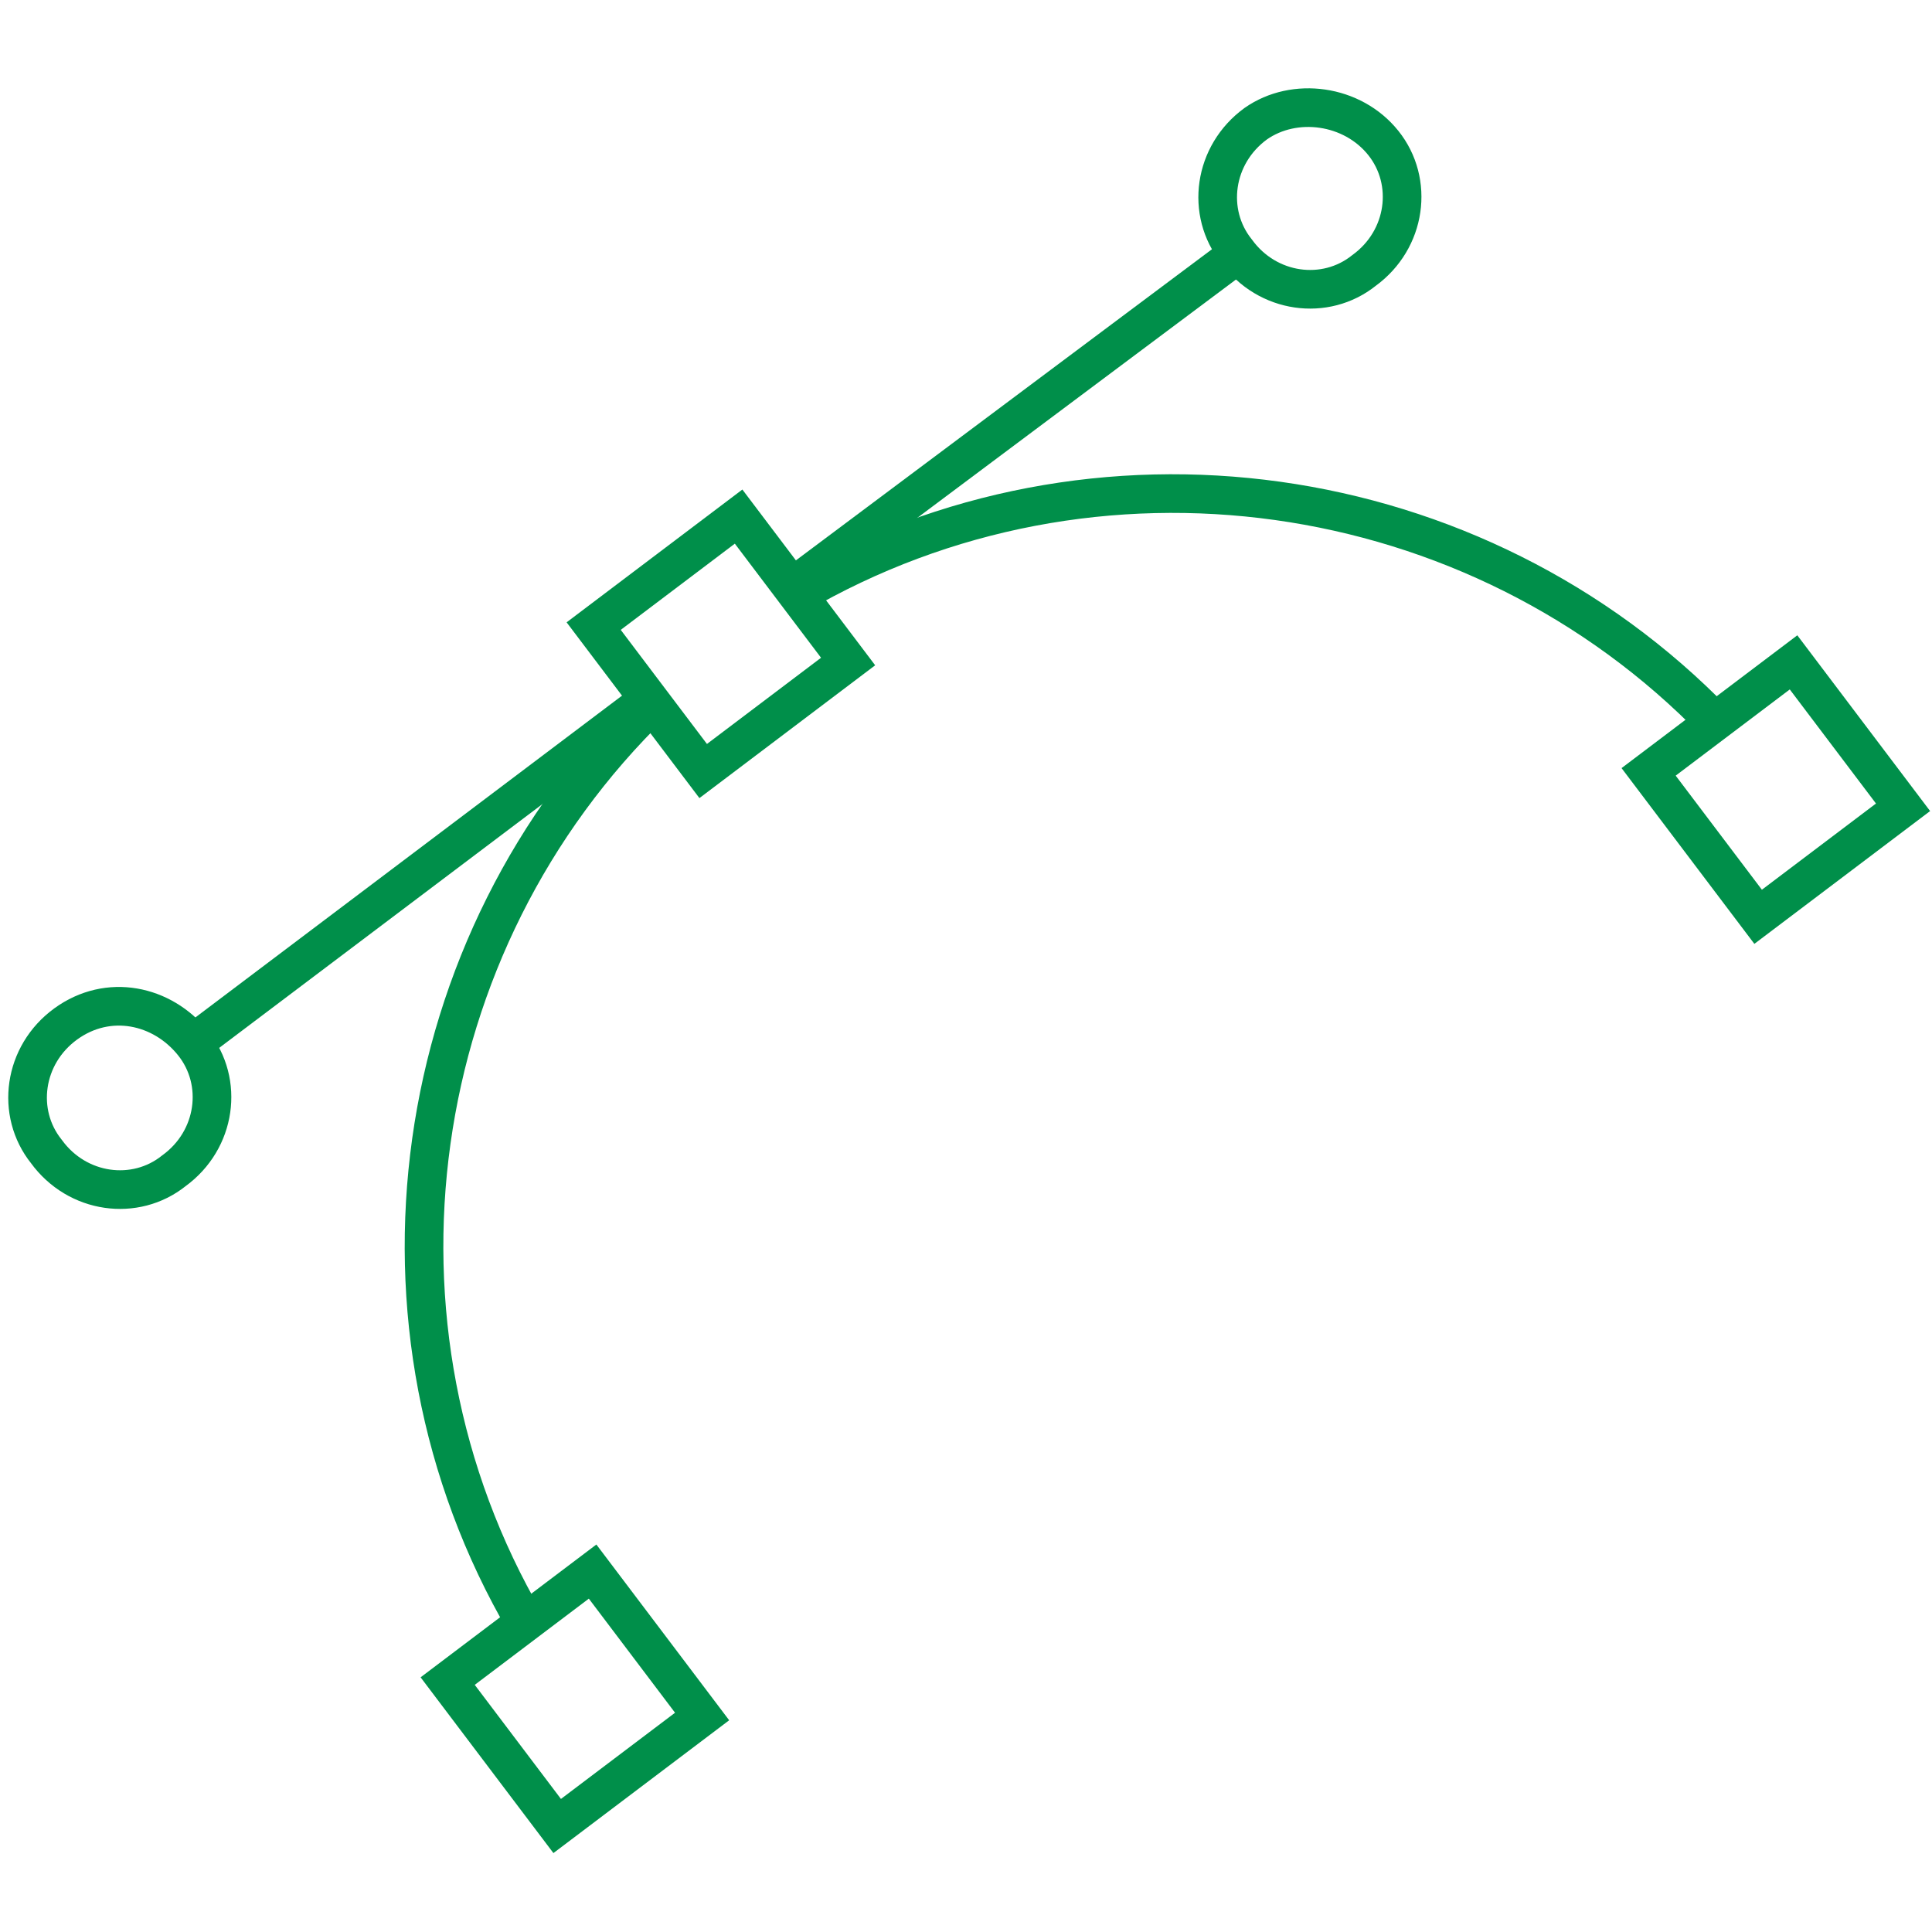 <?xml version="1.0" encoding="utf-8"?>
<!-- Generator: Adobe Illustrator 24.0.1, SVG Export Plug-In . SVG Version: 6.00 Build 0)  -->
<svg version="1.1" id="Livello_1" xmlns="http://www.w3.org/2000/svg" xmlns:xlink="http://www.w3.org/1999/xlink" x="0px" y="0px"
	 viewBox="0 0 50 50" style="enable-background:new 0 0 50 50;" xml:space="preserve">
<style type="text/css">
	.st0{fill:none;stroke:#008F4A;stroke-miterlimit:10;}
</style>
<line class="st0" x1="16.8" y1="18.1" x2="5" y2="27"/>
<line class="st0" x1="32" y1="6.6" x2="20.5" y2="15.2"/>
<path class="st0" d="M20.6,15.4c7.7-4.5,17.6-3.1,23.8,3.3"/>
<path class="st0" d="M13.6,42c-4.5-7.7-3.1-17.6,3.3-23.8"/>
<rect x="12.5" y="41.6" transform="matrix(0.798 -0.603 0.603 0.798 -23.474 17.847)" class="st0" width="4.7" height="4.7"/>
<rect x="43.6" y="18.1" transform="matrix(0.798 -0.603 0.603 0.798 -3.041 31.823)" class="st0" width="4.7" height="4.7"/>
<rect x="16.3" y="14.3" transform="matrix(0.798 -0.603 0.603 0.798 -6.266 14.621)" class="st0" width="4.7" height="4.7"/>
<path class="st0" d="M5,27c0.8,1,0.6,2.5-0.5,3.3c-1,0.8-2.5,0.6-3.3-0.5c-0.8-1-0.6-2.5,0.5-3.3C2.8,25.7,4.2,26,5,27z"/>
<path class="st0" d="M35.8,3.7c0.8,1,0.6,2.5-0.5,3.3c-1,0.8-2.5,0.6-3.3-0.5c-0.8-1-0.6-2.5,0.5-3.3C33.5,2.5,35,2.7,35.8,3.7z"/>
</svg>
